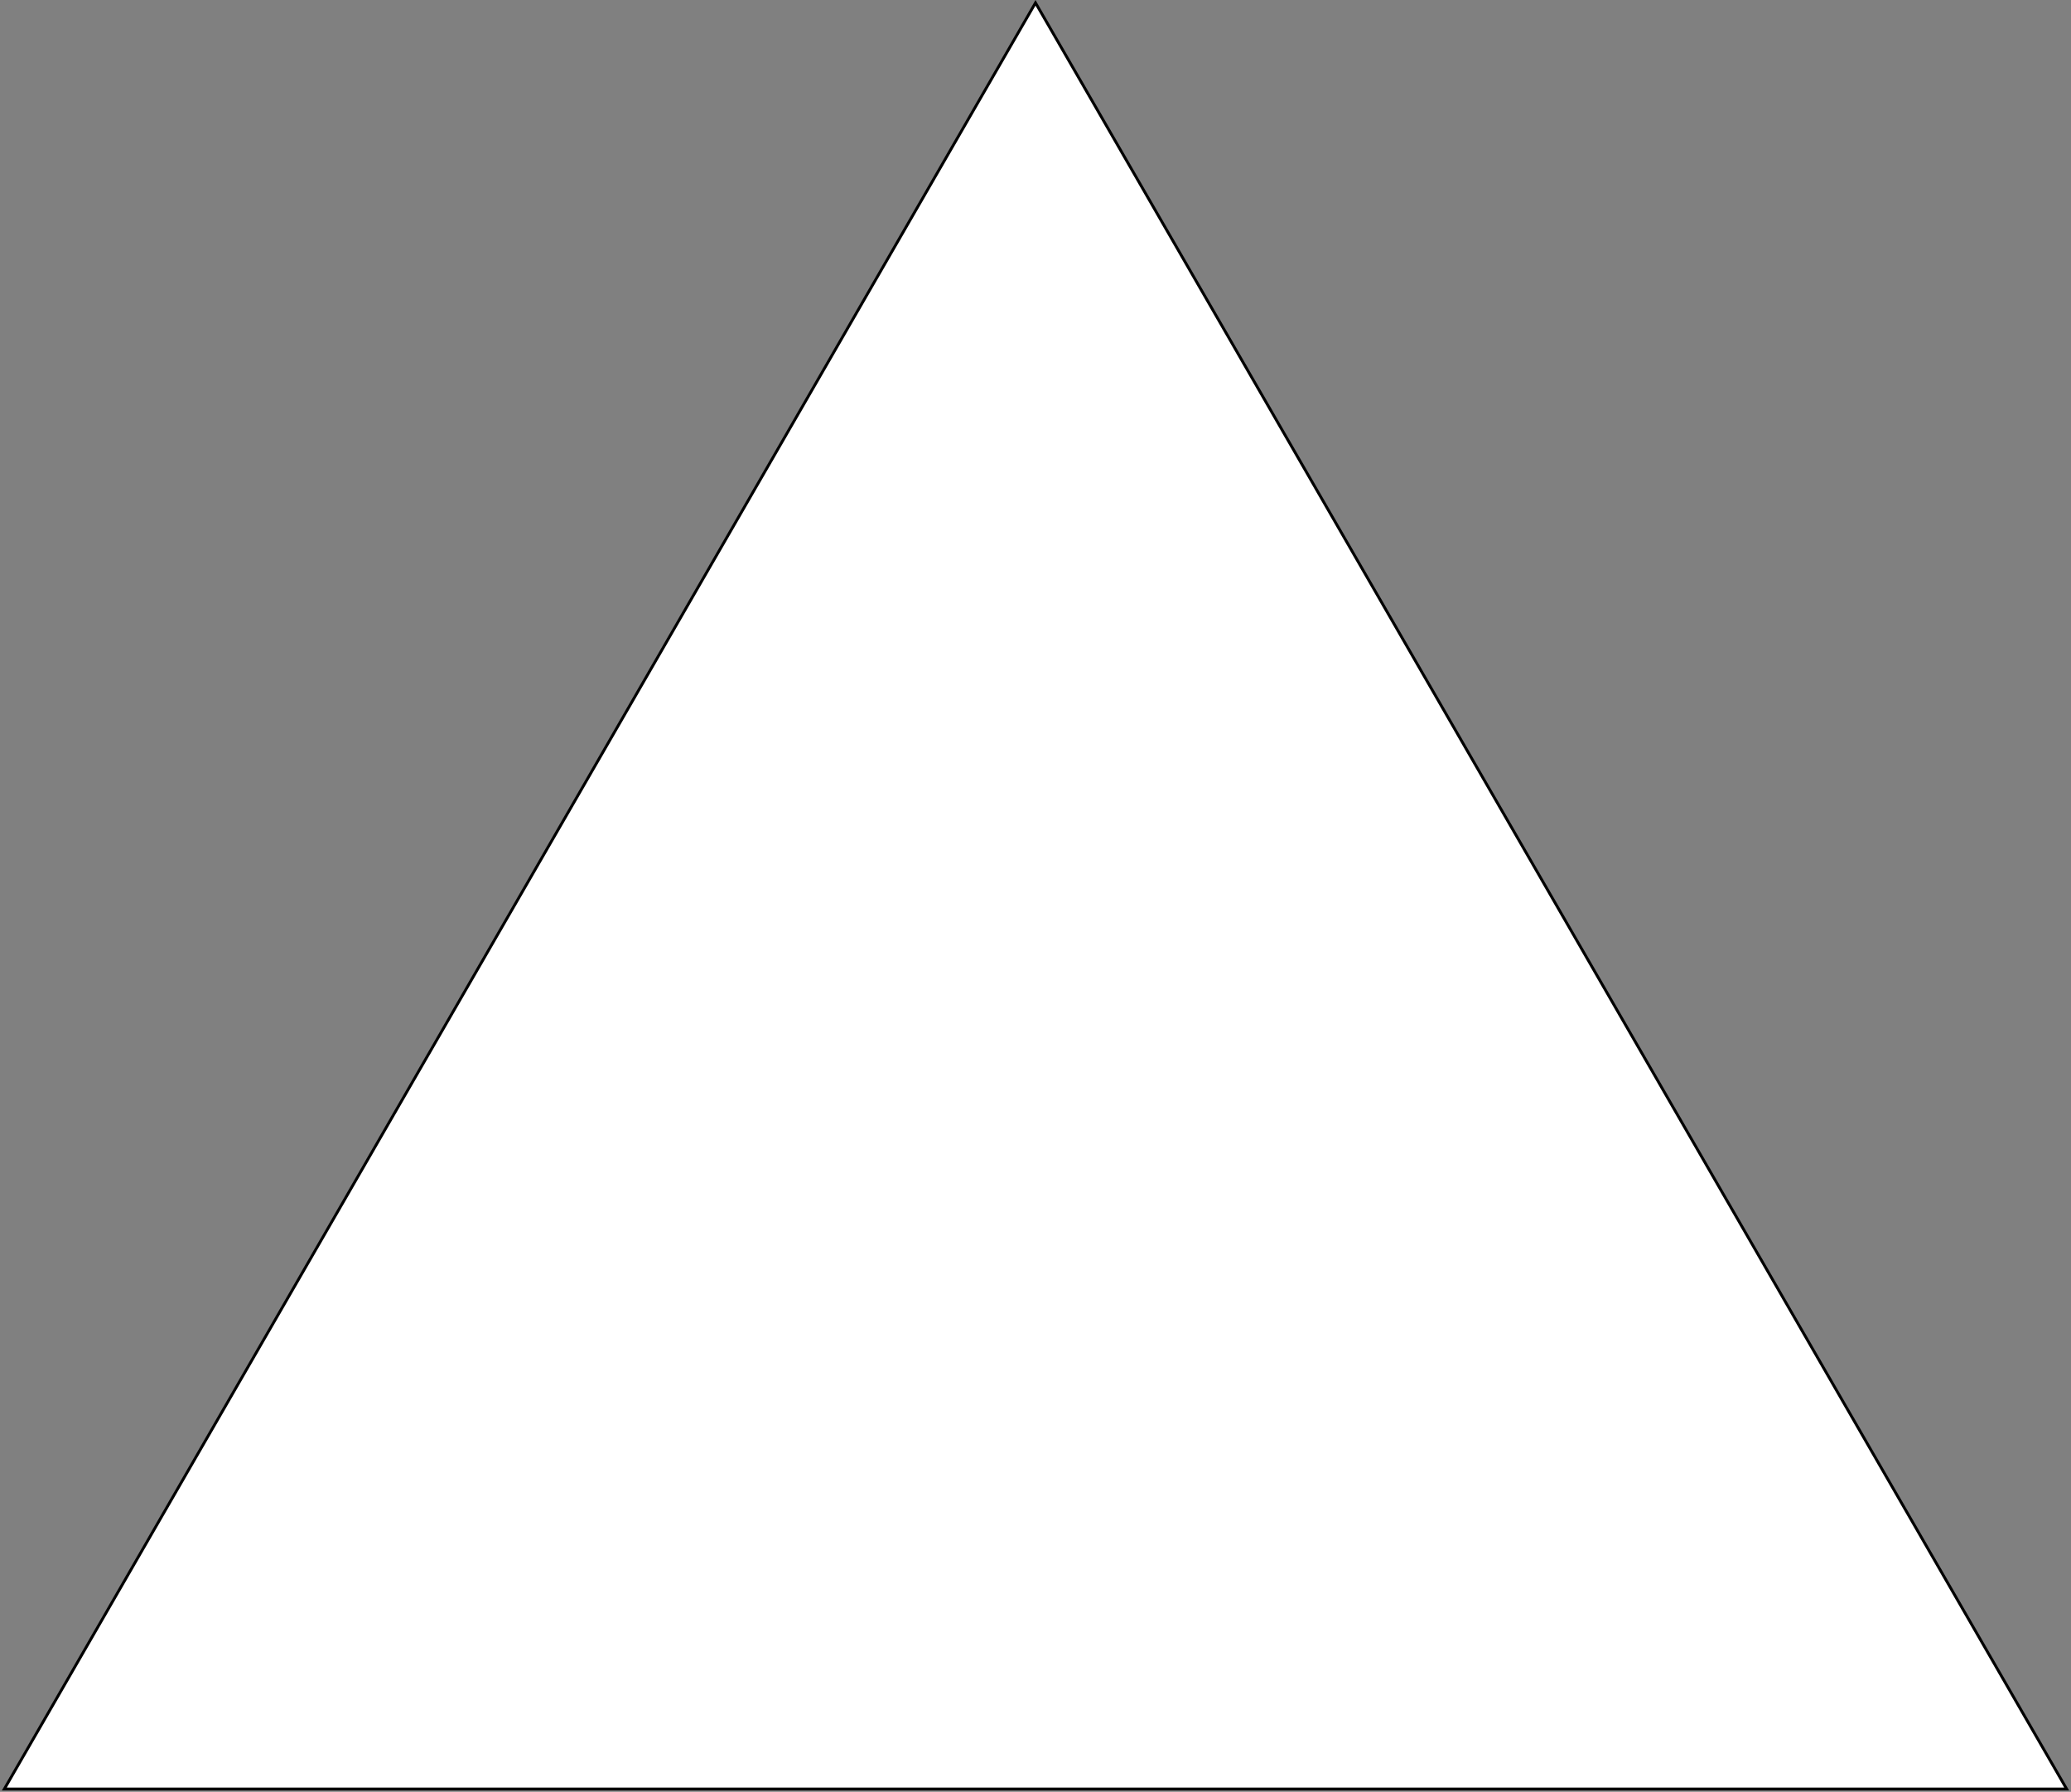 <?xml version="1.0" encoding="UTF-8"?> <svg xmlns="http://www.w3.org/2000/svg" width="734" height="635" viewBox="0 0 734 635" fill="none"><rect x="0" y="0" width="734" height="635" fill="#808080" stroke="none"/> <path d="M1.537 634L367 1L732.463 634H1.537Z" fill="white" stroke="black"></path> </svg> 